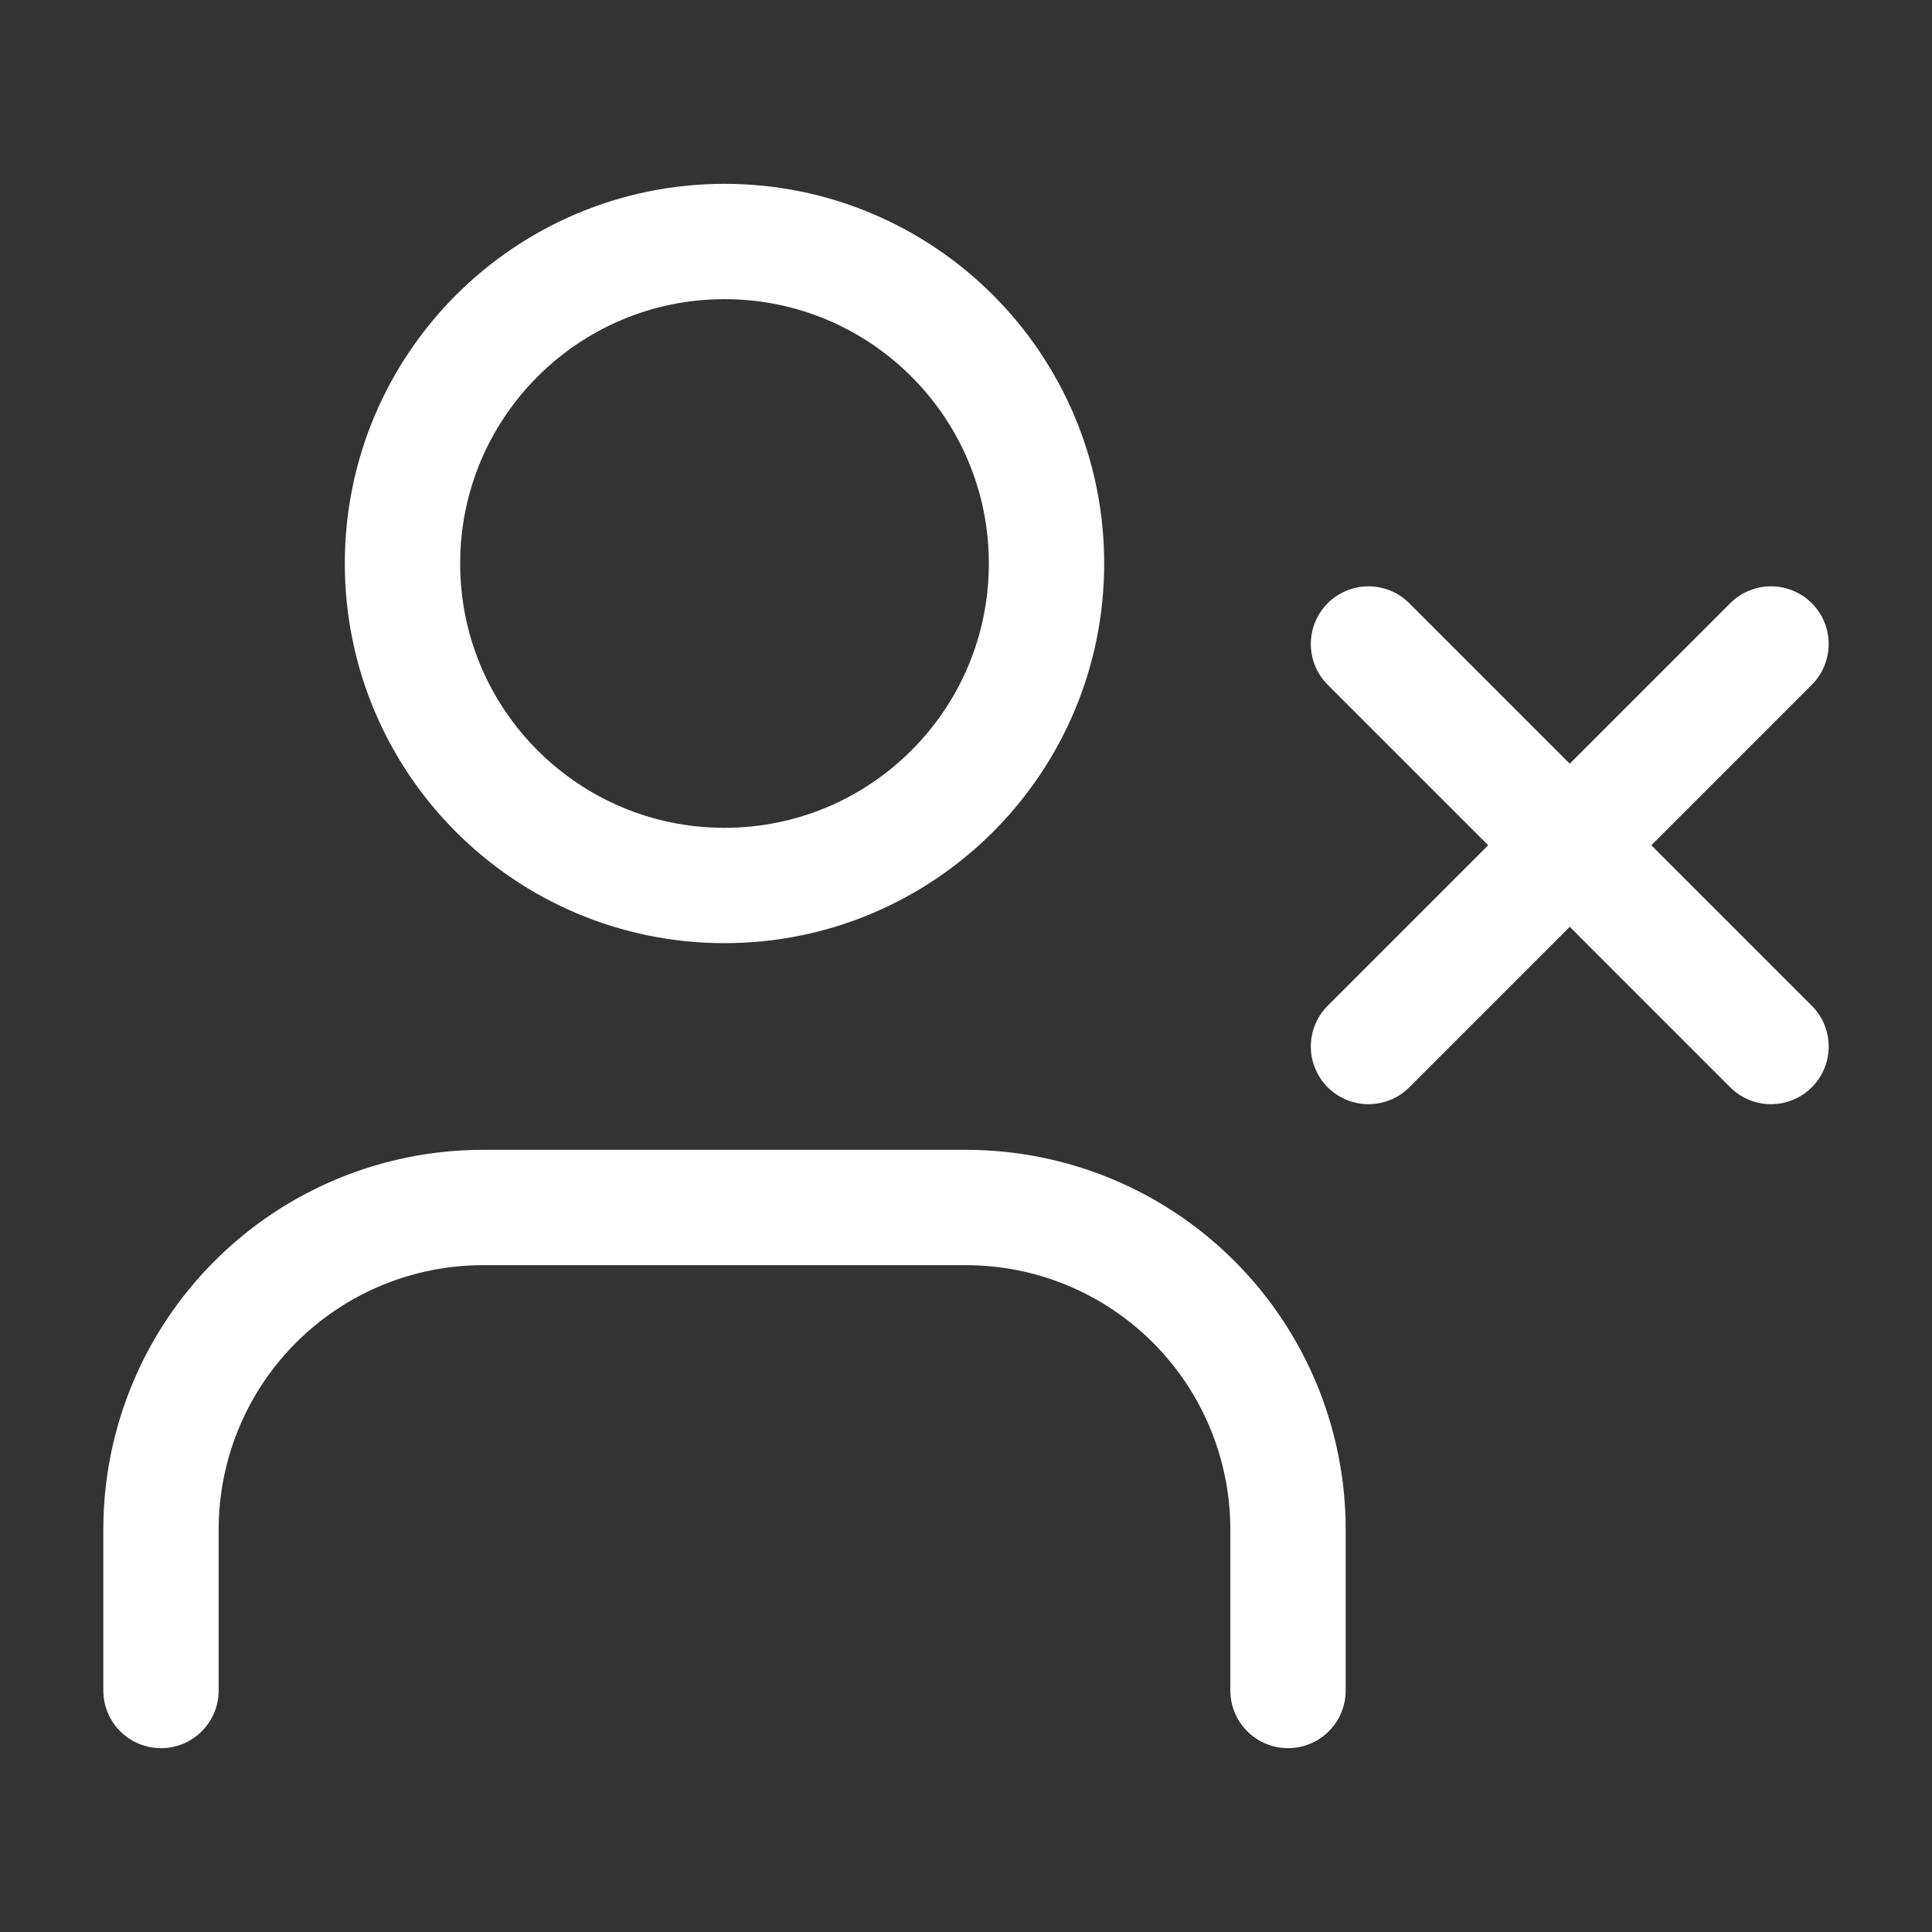 <svg preserveAspectRatio="none" width="100%" height="100%" overflow="visible" style="display: block;" viewBox="0 0 67 67" fill="none" xmlns="http://www.w3.org/2000/svg">
<rect x="0" y="0" width="67" height="67" fill="#333333" stroke="none"/>
<g id="Icon">
<path id="Vector" d="M44.667 58.625V53.042C44.667 50.08 43.49 47.24 41.396 45.146C39.302 43.051 36.462 41.875 33.5 41.875H16.75C13.788 41.875 10.948 43.051 8.854 45.146C6.76 47.24 5.583 50.08 5.583 53.042V58.625" stroke="white" stroke-width="4" stroke-linecap="round" stroke-linejoin="round"/>
<path id="Vector_2" d="M25.125 30.708C31.292 30.708 36.292 25.709 36.292 19.542C36.292 13.374 31.292 8.375 25.125 8.375C18.958 8.375 13.958 13.374 13.958 19.542C13.958 25.709 18.958 30.708 25.125 30.708Z" stroke="white" stroke-width="4" stroke-linecap="round" stroke-linejoin="round"/>
<path id="Vector_3" d="M47.458 22.333L61.417 36.292" stroke="white" stroke-width="4" stroke-linecap="round" stroke-linejoin="round"/>
<path id="Vector_4" d="M61.417 22.333L47.458 36.292" stroke="white" stroke-width="4" stroke-linecap="round" stroke-linejoin="round"/>
</g>
</svg>
